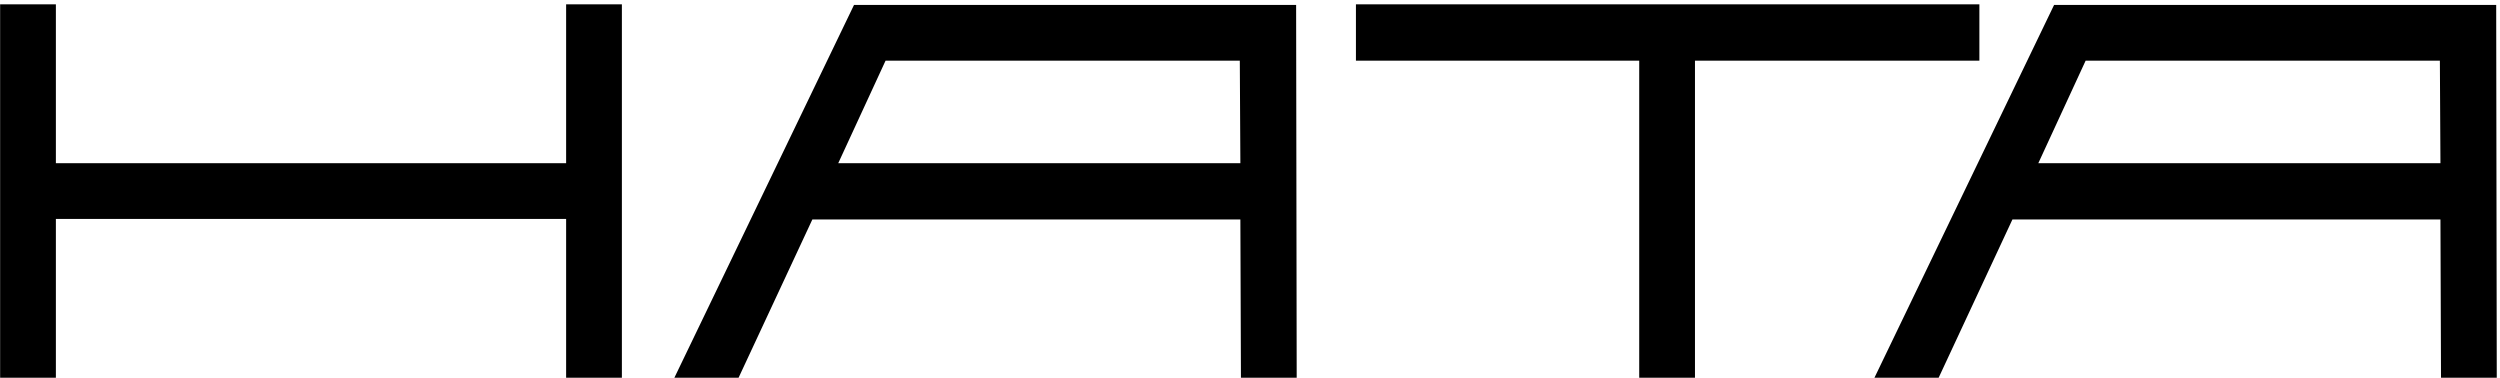 <svg width="364" height="55" viewBox="0 0 364 55" fill="none" xmlns="http://www.w3.org/2000/svg">
<path d="M90.546 0.634V55H82.428V31.876H8.136V55H0.018V0.634H8.136V23.758H82.428V0.634H90.546Z" fill="black"/>
<path d="M180.598 31.958H118.278L107.536 55H98.188L124.346 0.716H188.716L188.798 55H180.68L180.598 31.958ZM122.05 23.758H180.598L180.516 8.834H128.938L122.05 23.758Z" fill="black"/>
<path d="M288.198 8.834H246.788V55H238.67V8.834H197.424V0.634H288.198V8.834Z" fill="black"/>
<path d="M355.328 31.958H293.008L282.266 55H272.918L299.076 0.716H363.446L363.528 55H355.41L355.328 31.958ZM296.78 23.758H355.328L355.246 8.834H303.668L296.78 23.758Z" fill="black"/>
</svg>
